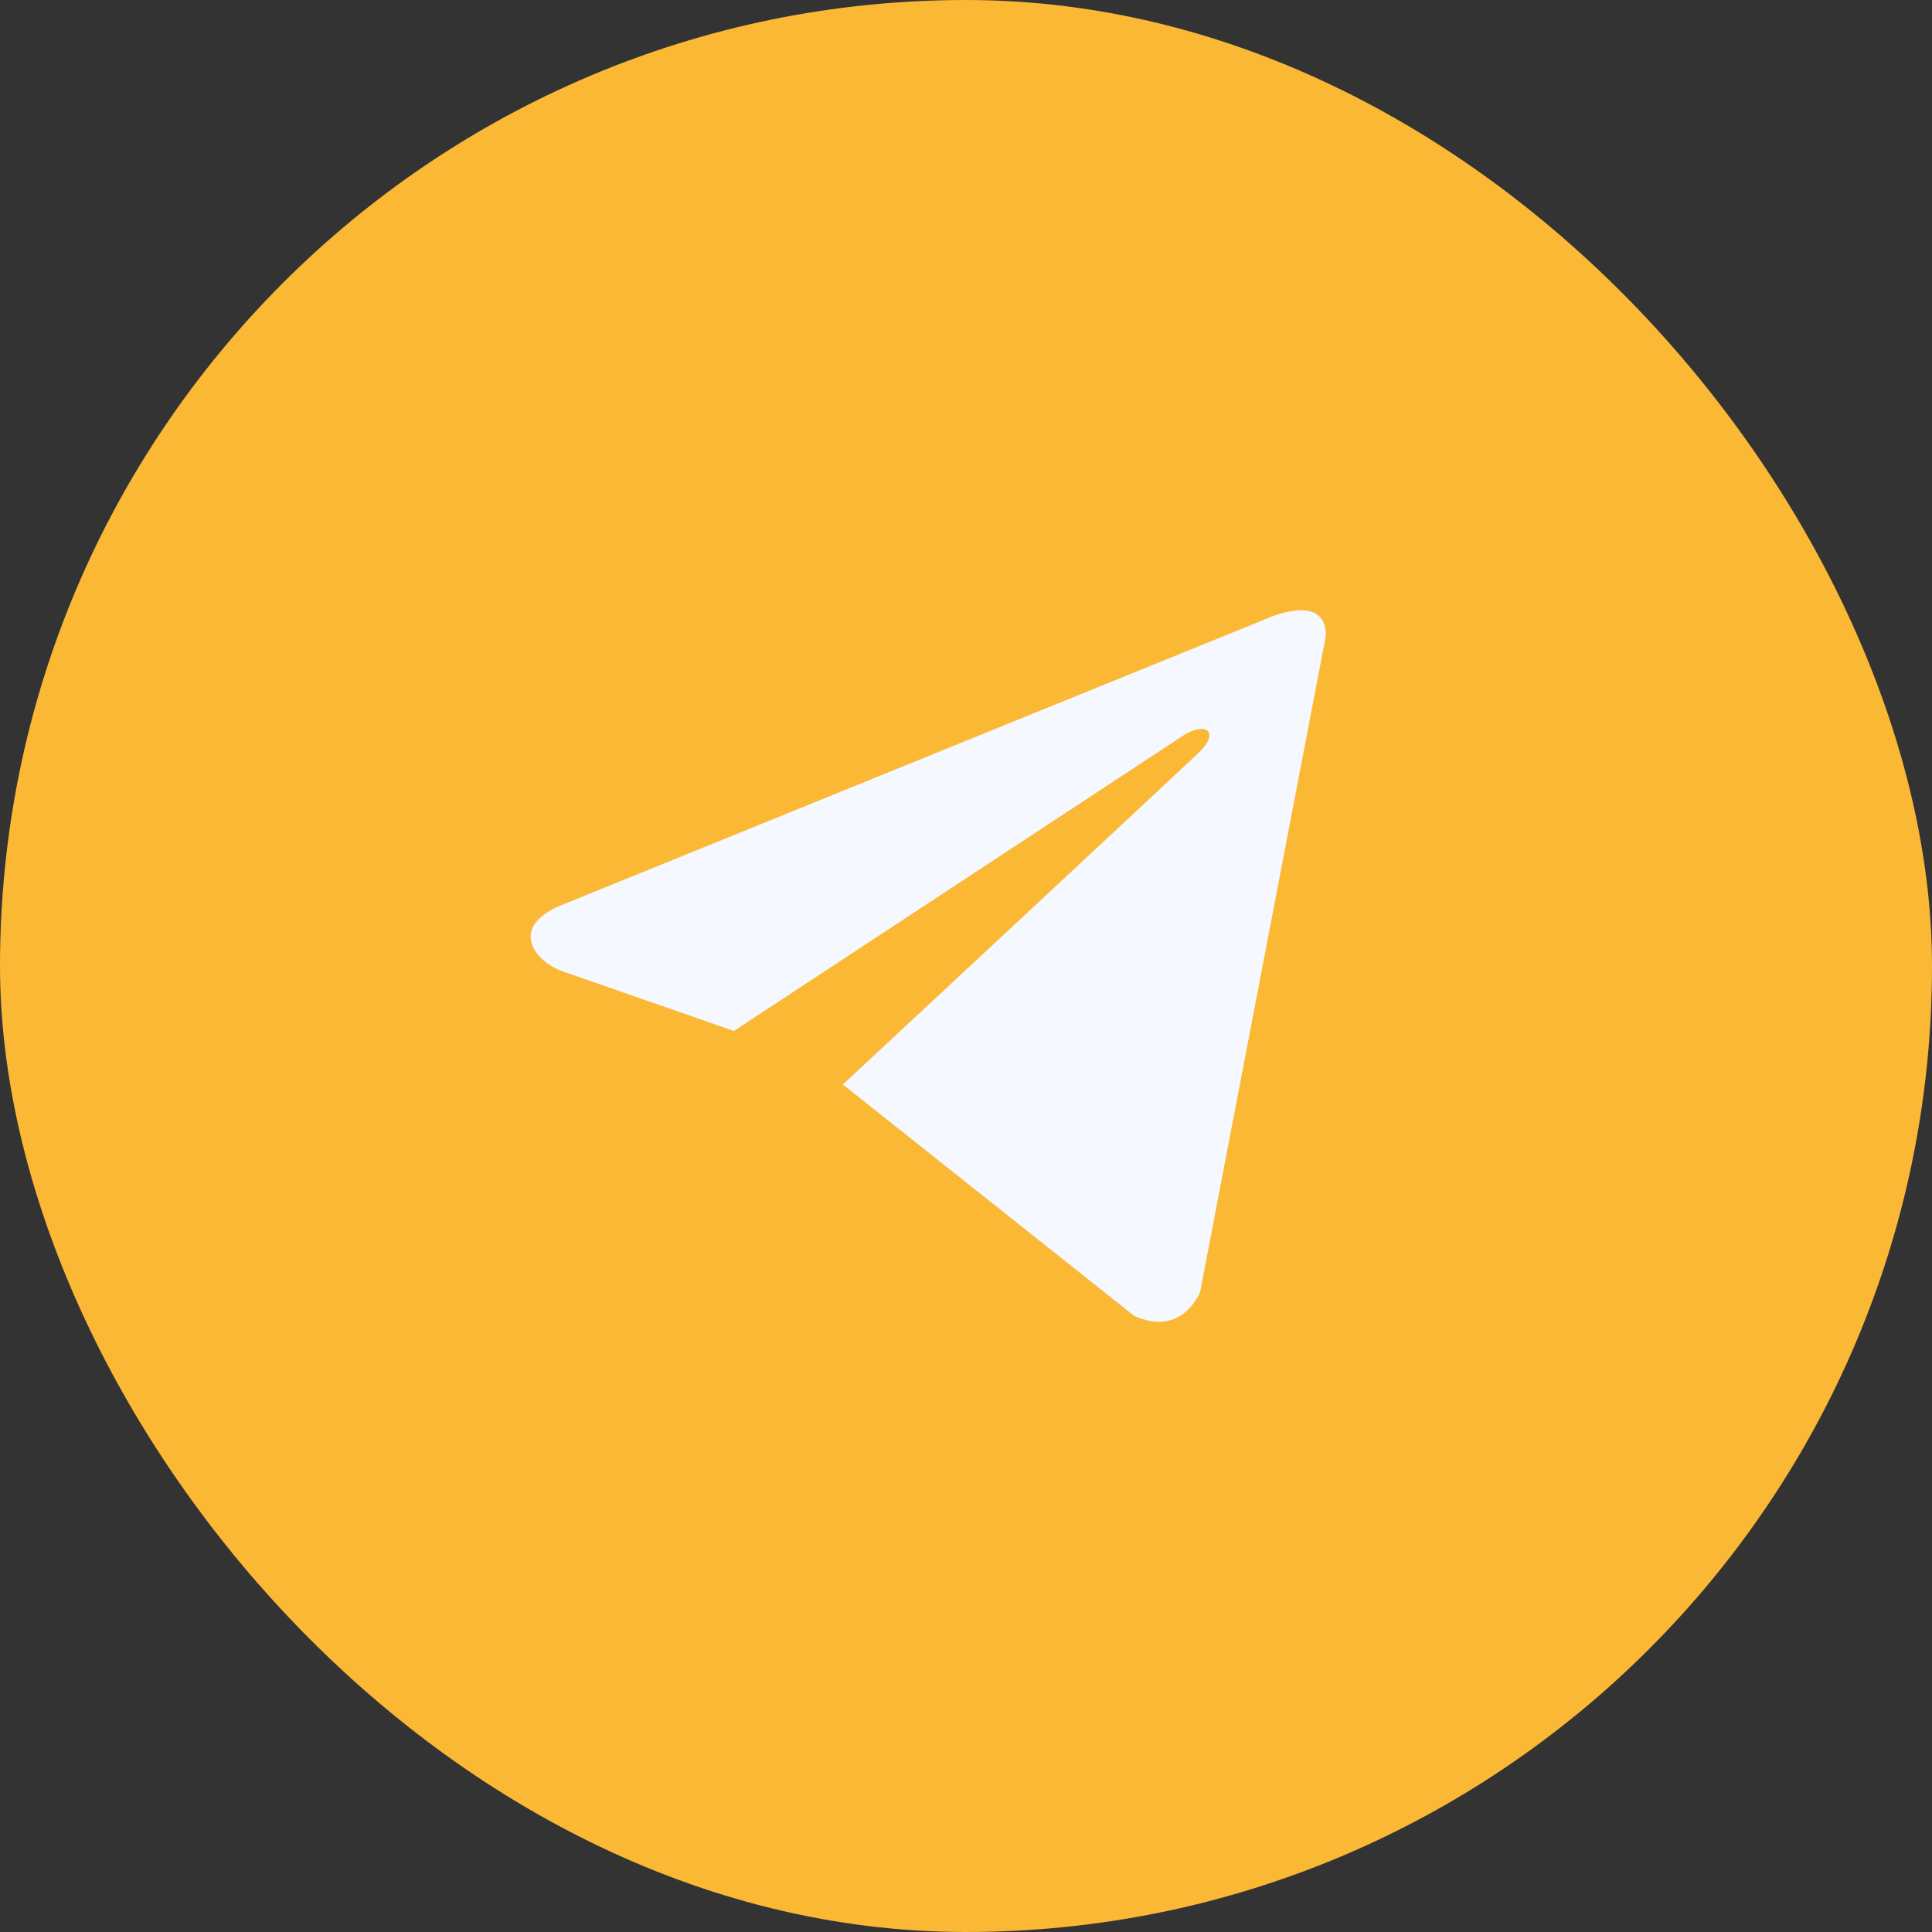 <?xml version="1.0" encoding="UTF-8"?> <svg xmlns="http://www.w3.org/2000/svg" width="24" height="24" viewBox="0 0 24 24" fill="none"><rect x="0" y="0" width="24" height="24" fill="#333333" stroke="none"/><rect width="24" height="24" rx="12" fill="#FAB835"></rect><path d="M16.471 7.894L14.908 16.051C14.908 16.051 14.69 16.617 14.089 16.346L10.484 13.483L10.467 13.475C10.954 13.022 14.73 9.506 14.895 9.346C15.151 9.1 14.992 8.953 14.696 9.139L9.117 12.807L6.965 12.058C6.965 12.058 6.627 11.933 6.594 11.662C6.561 11.39 6.977 11.243 6.977 11.243L15.75 7.679C15.75 7.679 16.471 7.351 16.471 7.894V7.894Z" fill="#F5F8FF"></path></svg> 